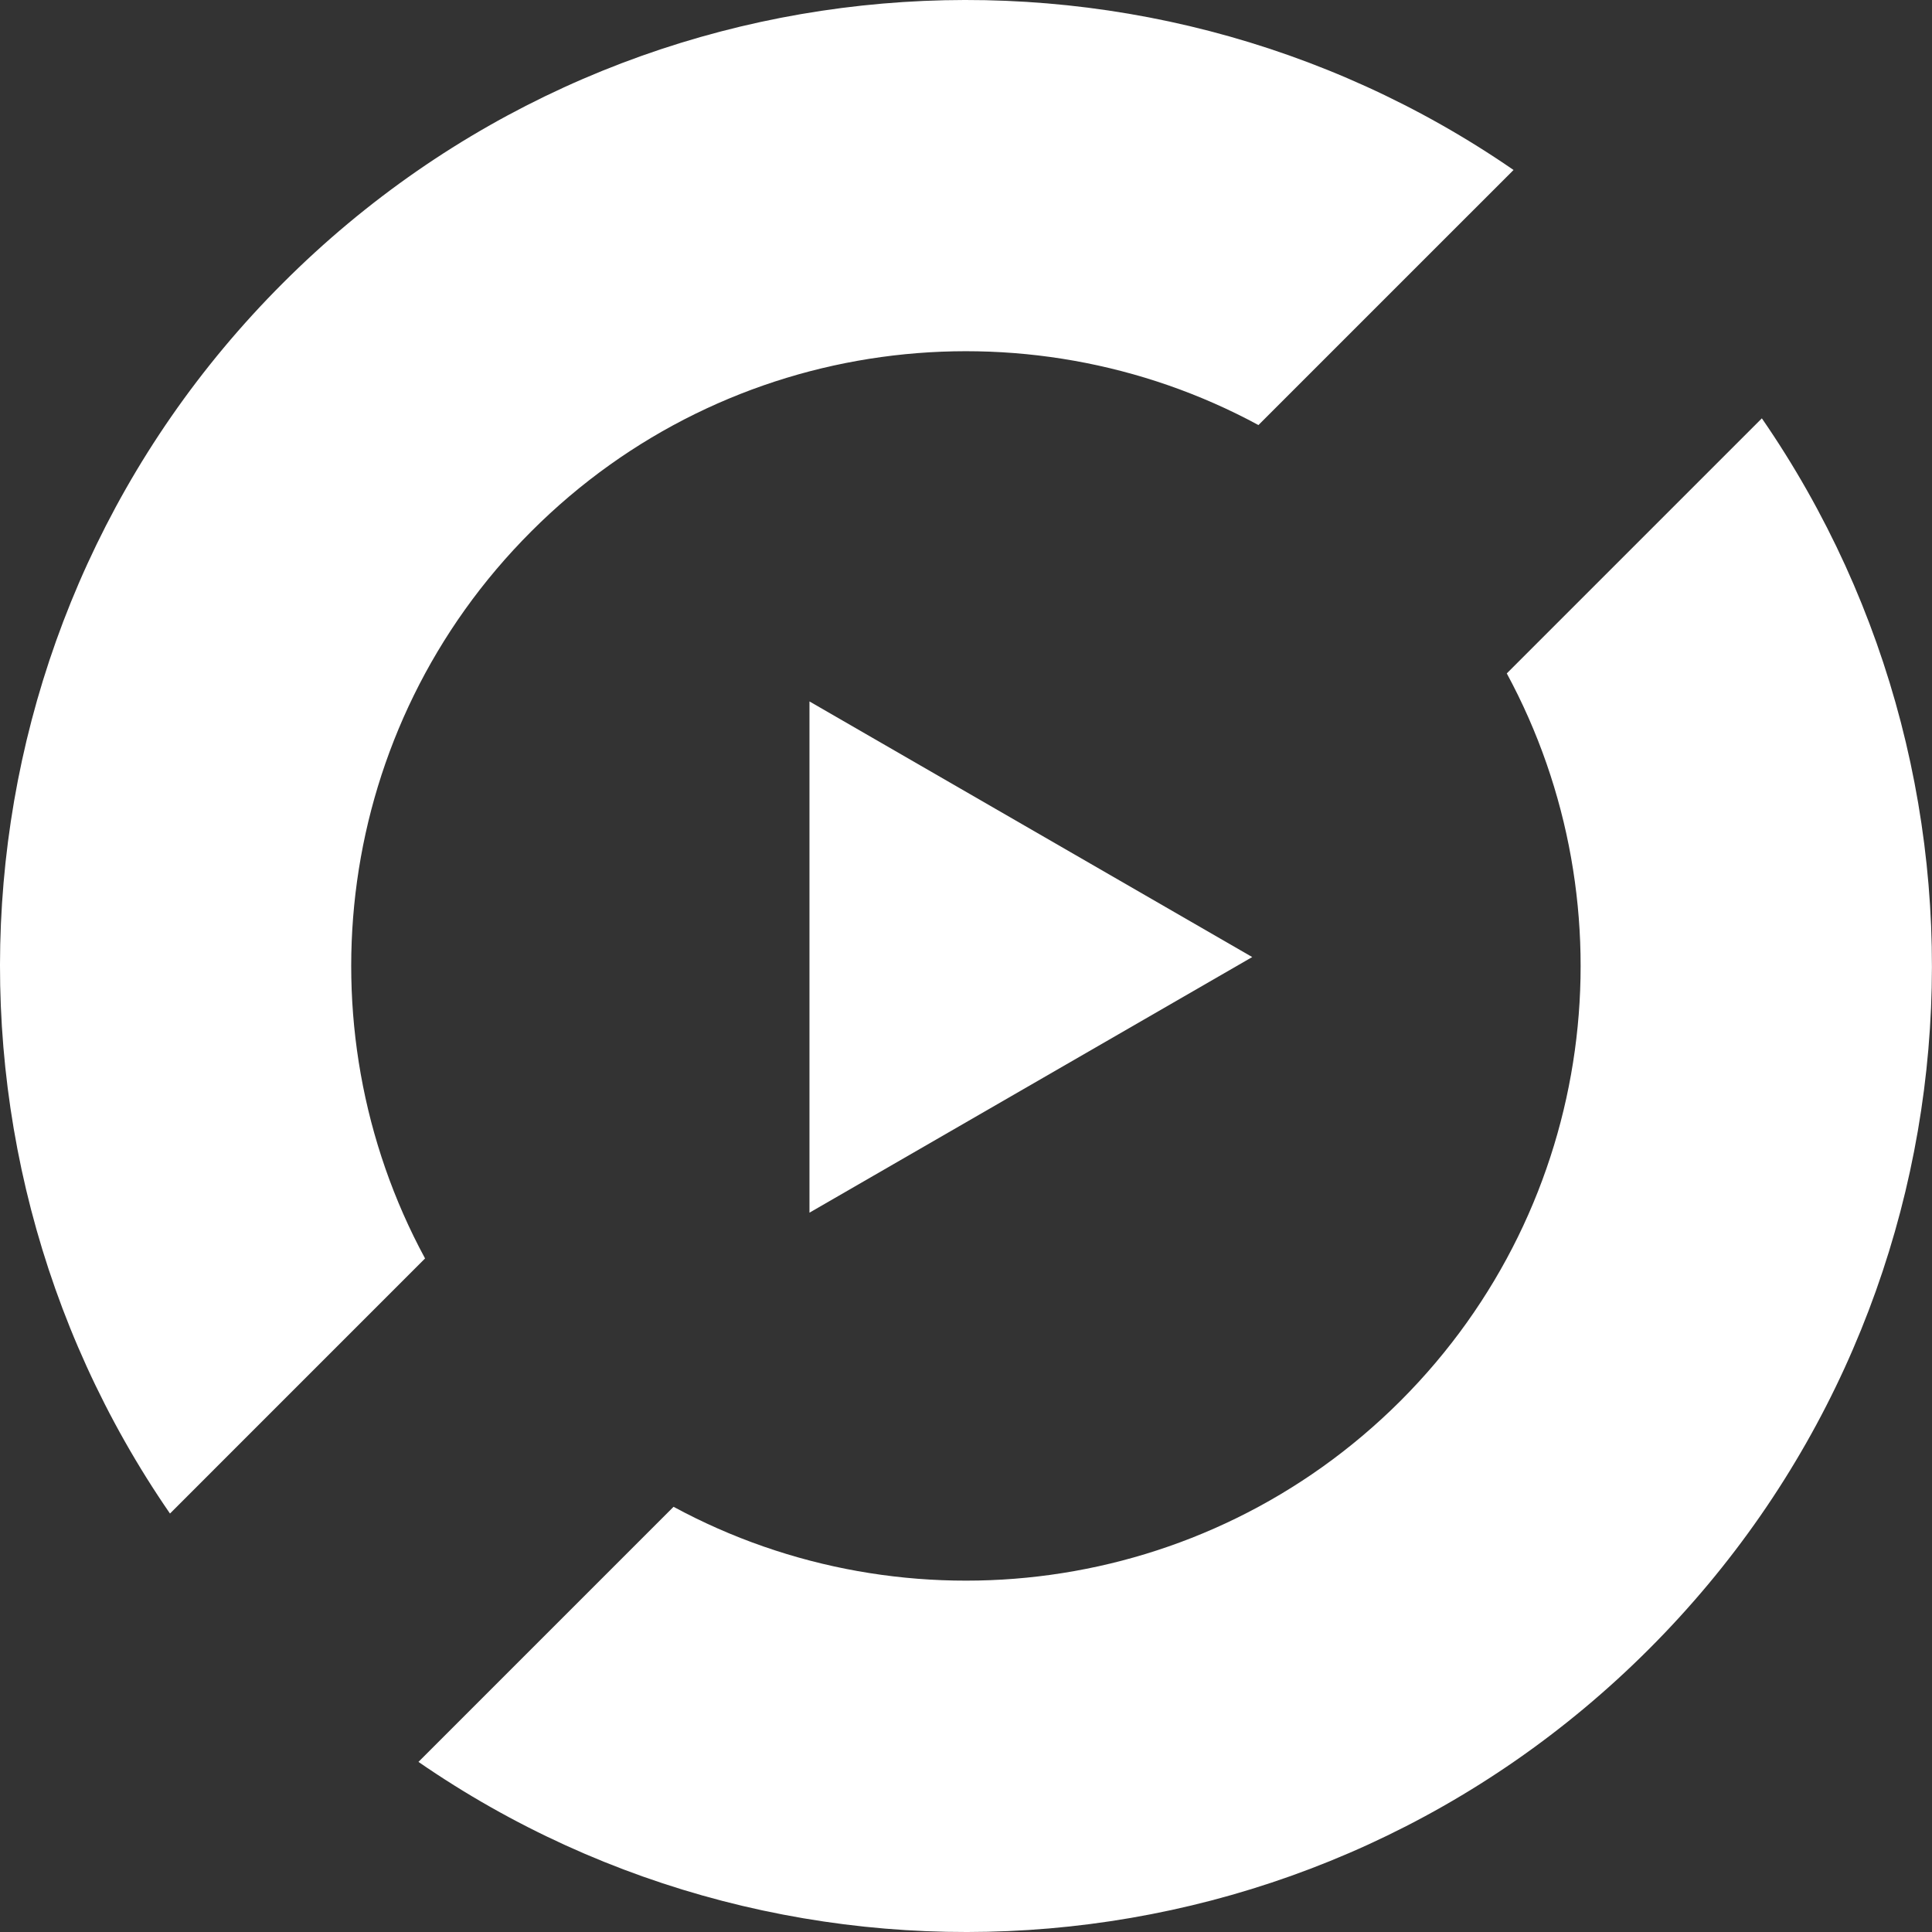  <svg xmlns="http://www.w3.org/2000/svg" width="108" height="108" viewBox="0 0 108 108" fill="none"><rect x="0" y="0" width="108" height="108" fill="#333333" stroke="none"/><g><path d="M29.702 29.702C40.701 18.693 57.32 16.71 70.348 23.761L84.608 9.502C63.572 -5.005 34.531 -2.902 15.819 15.819C-2.902 34.531 -5.005 63.572 9.502 84.608L23.761 70.348C16.71 57.32 18.693 40.701 29.702 29.702Z" fill="white"></path><path d="M98.49 23.384L84.23 37.644C91.281 50.672 89.298 67.291 78.298 78.3C67.29 89.299 50.671 91.282 37.652 84.231L23.392 98.491C44.428 113.007 73.459 110.905 92.18 92.183C110.901 73.462 113.003 44.42 98.488 23.384H98.49Z" fill="white"></path><path d="M70 53.5L45.25 67.789L45.25 39.211L70 53.5Z" fill="white"></path></g><defs><rect width="108" height="108" fill="white"></rect></defs></svg> 